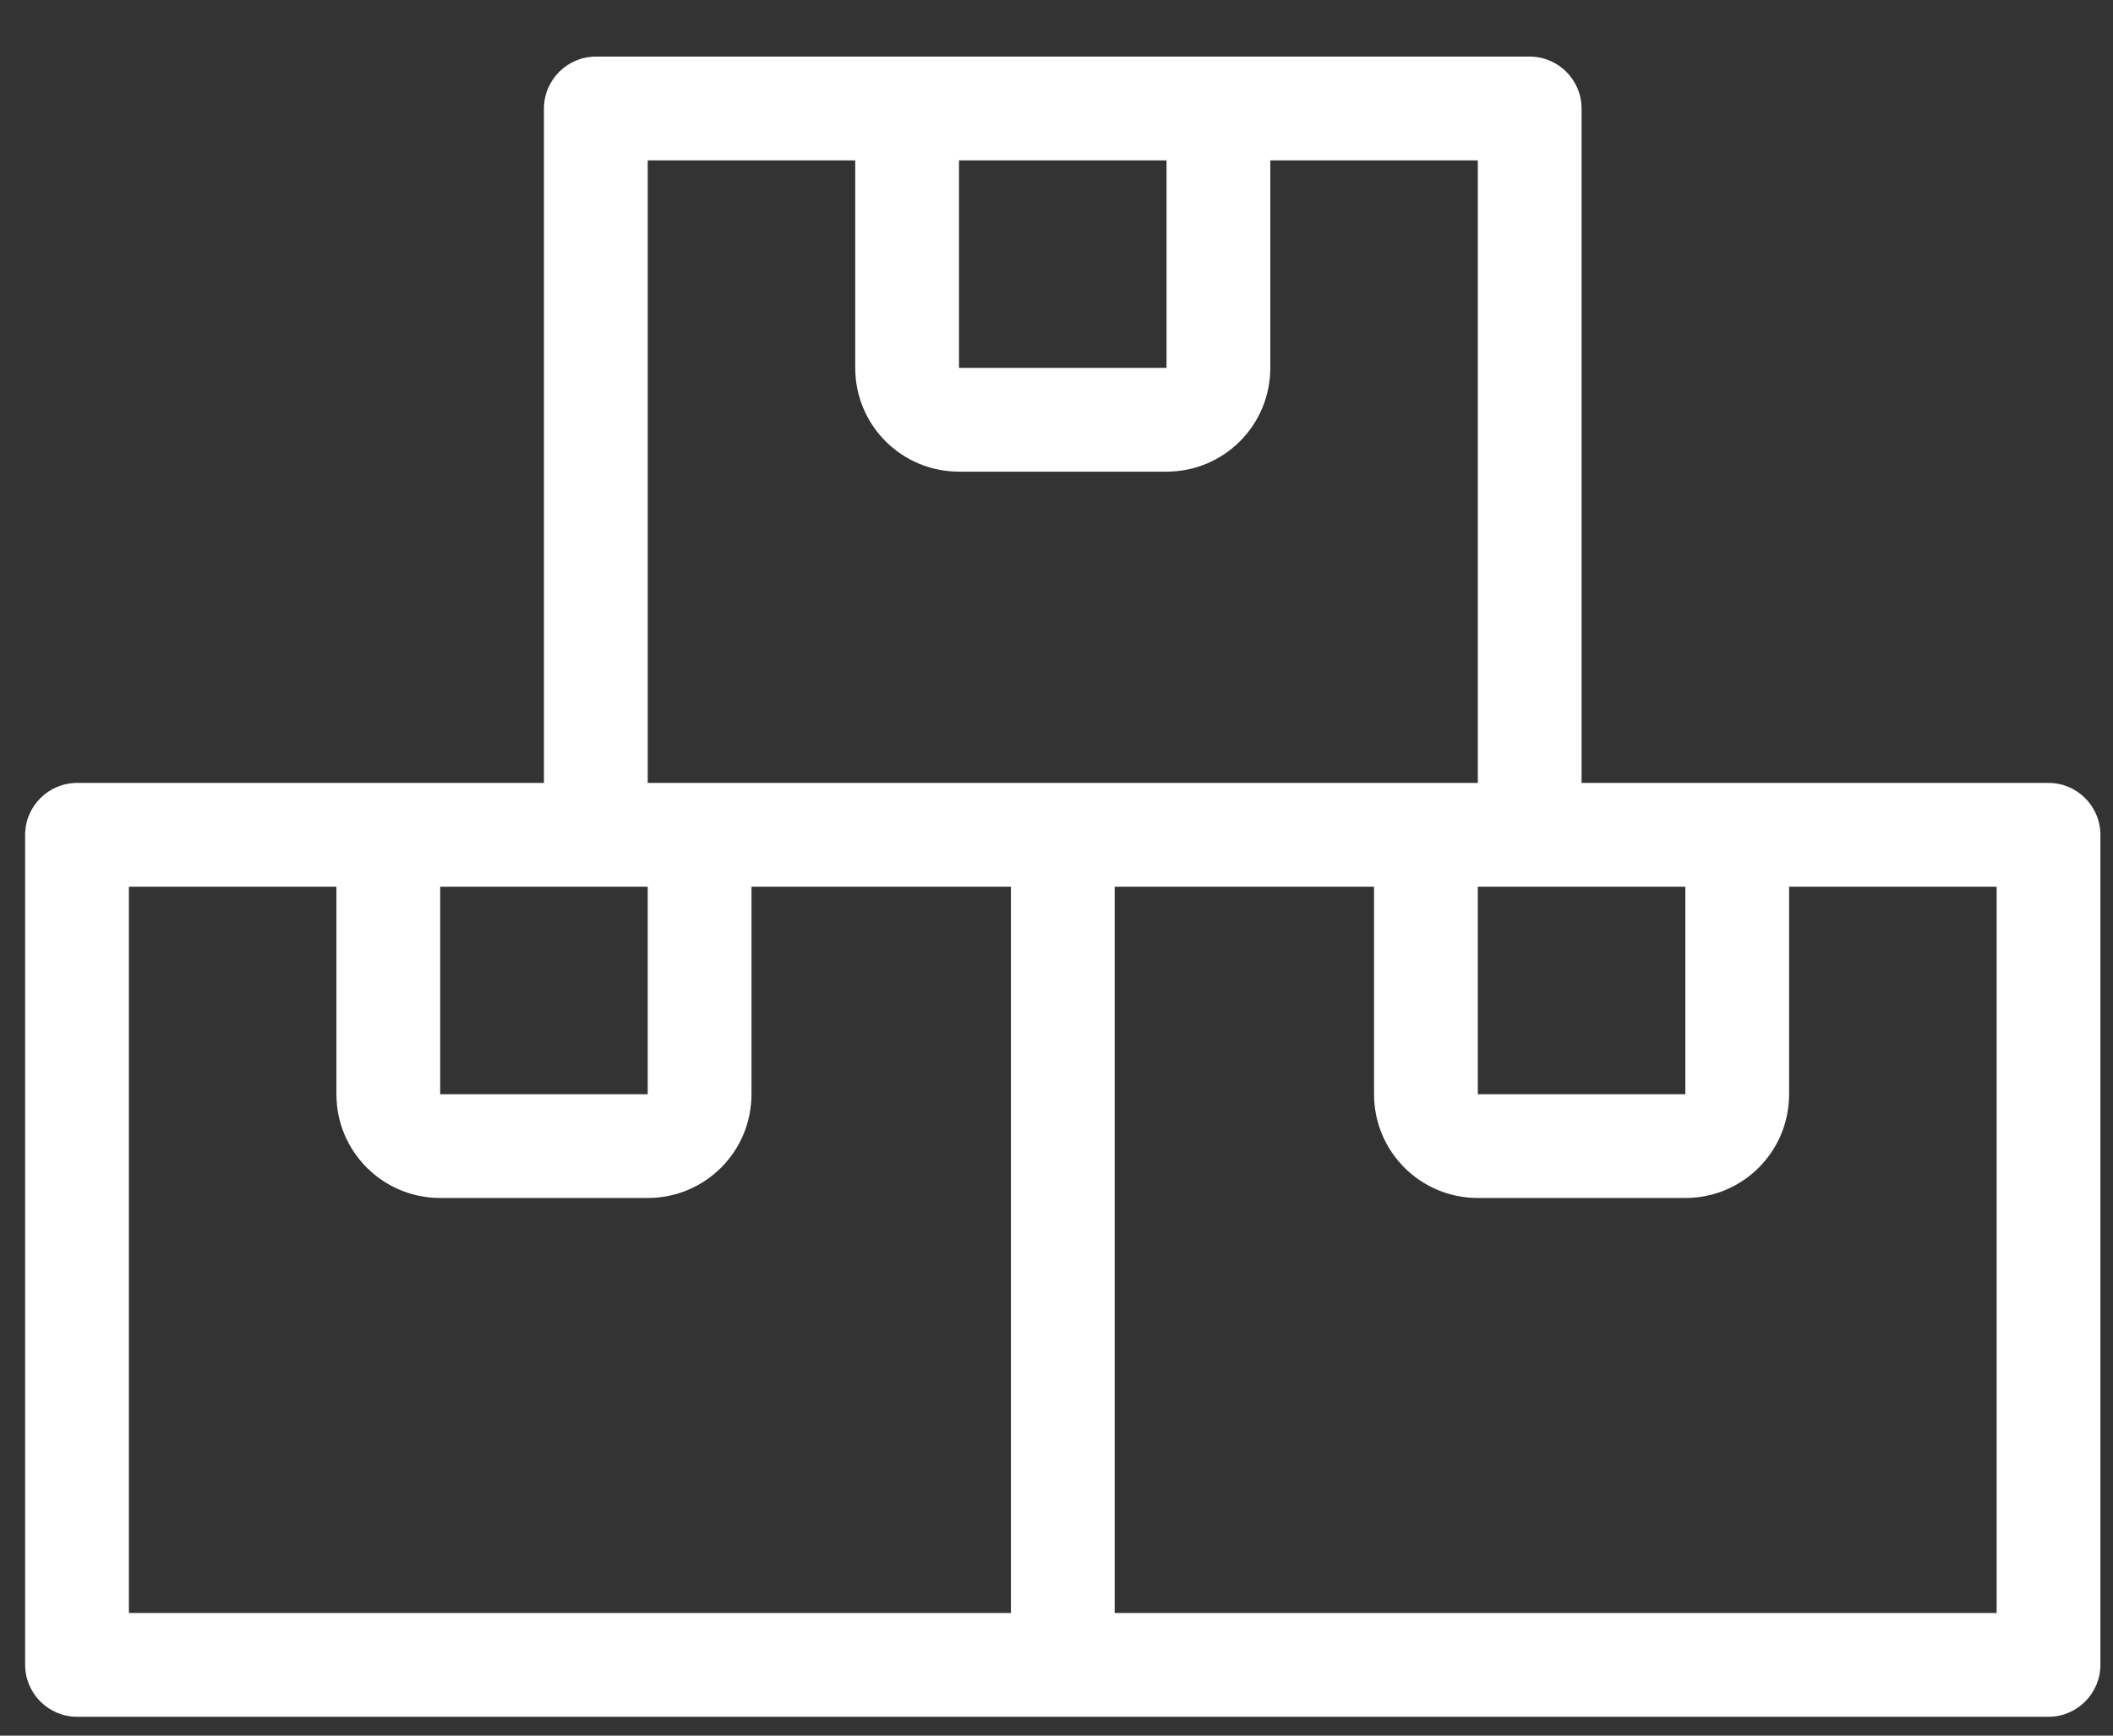 <svg xmlns="http://www.w3.org/2000/svg" width="28" height="23" viewBox="0 0 28 23">
  <rect x="0" y="0" width="28" height="23" fill="#333333" stroke="none"/>
  <path fill="#FFF" d="M42.146,40.75 C42.524,40.75 42.833,40.441 42.833,40.062 L42.833,29.063 C42.833,28.684 42.524,28.375 42.146,28.375 L35.958,28.375 L35.958,19.438 C35.958,19.059 35.649,18.75 35.271,18.75 L22.896,18.75 C22.518,18.75 22.208,19.059 22.208,19.438 L22.208,28.375 L16.021,28.375 C15.643,28.375 15.333,28.684 15.333,29.063 L15.333,40.062 C15.333,40.441 15.643,40.75 16.021,40.75 L42.146,40.75 Z M30.458,22.875 L27.708,22.875 L27.708,20.125 L30.458,20.125 L30.458,22.875 Z M34.583,28.375 L23.583,28.375 L23.583,20.125 L26.333,20.125 L26.333,22.875 C26.333,23.636 26.948,24.25 27.708,24.25 L30.458,24.25 C31.219,24.25 31.833,23.636 31.833,22.875 L31.833,20.125 L34.583,20.125 L34.583,28.375 Z M37.333,32.5 L34.583,32.5 L34.583,29.75 L37.333,29.75 L37.333,32.5 Z M23.583,32.5 L20.833,32.5 L20.833,29.75 L23.583,29.75 L23.583,32.5 Z M28.396,39.375 L16.708,39.375 L16.708,29.75 L19.458,29.75 L19.458,32.5 C19.458,33.261 20.073,33.875 20.833,33.875 L23.583,33.875 C24.344,33.875 24.958,33.261 24.958,32.5 L24.958,29.75 L28.396,29.75 L28.396,39.375 Z M41.458,39.375 L29.771,39.375 L29.771,29.75 L33.208,29.75 L33.208,32.5 C33.208,33.261 33.823,33.875 34.583,33.875 L37.333,33.875 C38.094,33.875 38.708,33.261 38.708,32.5 L38.708,29.75 L41.458,29.75 L41.458,39.375 Z" transform="translate(-15 -18)"/>
</svg>
